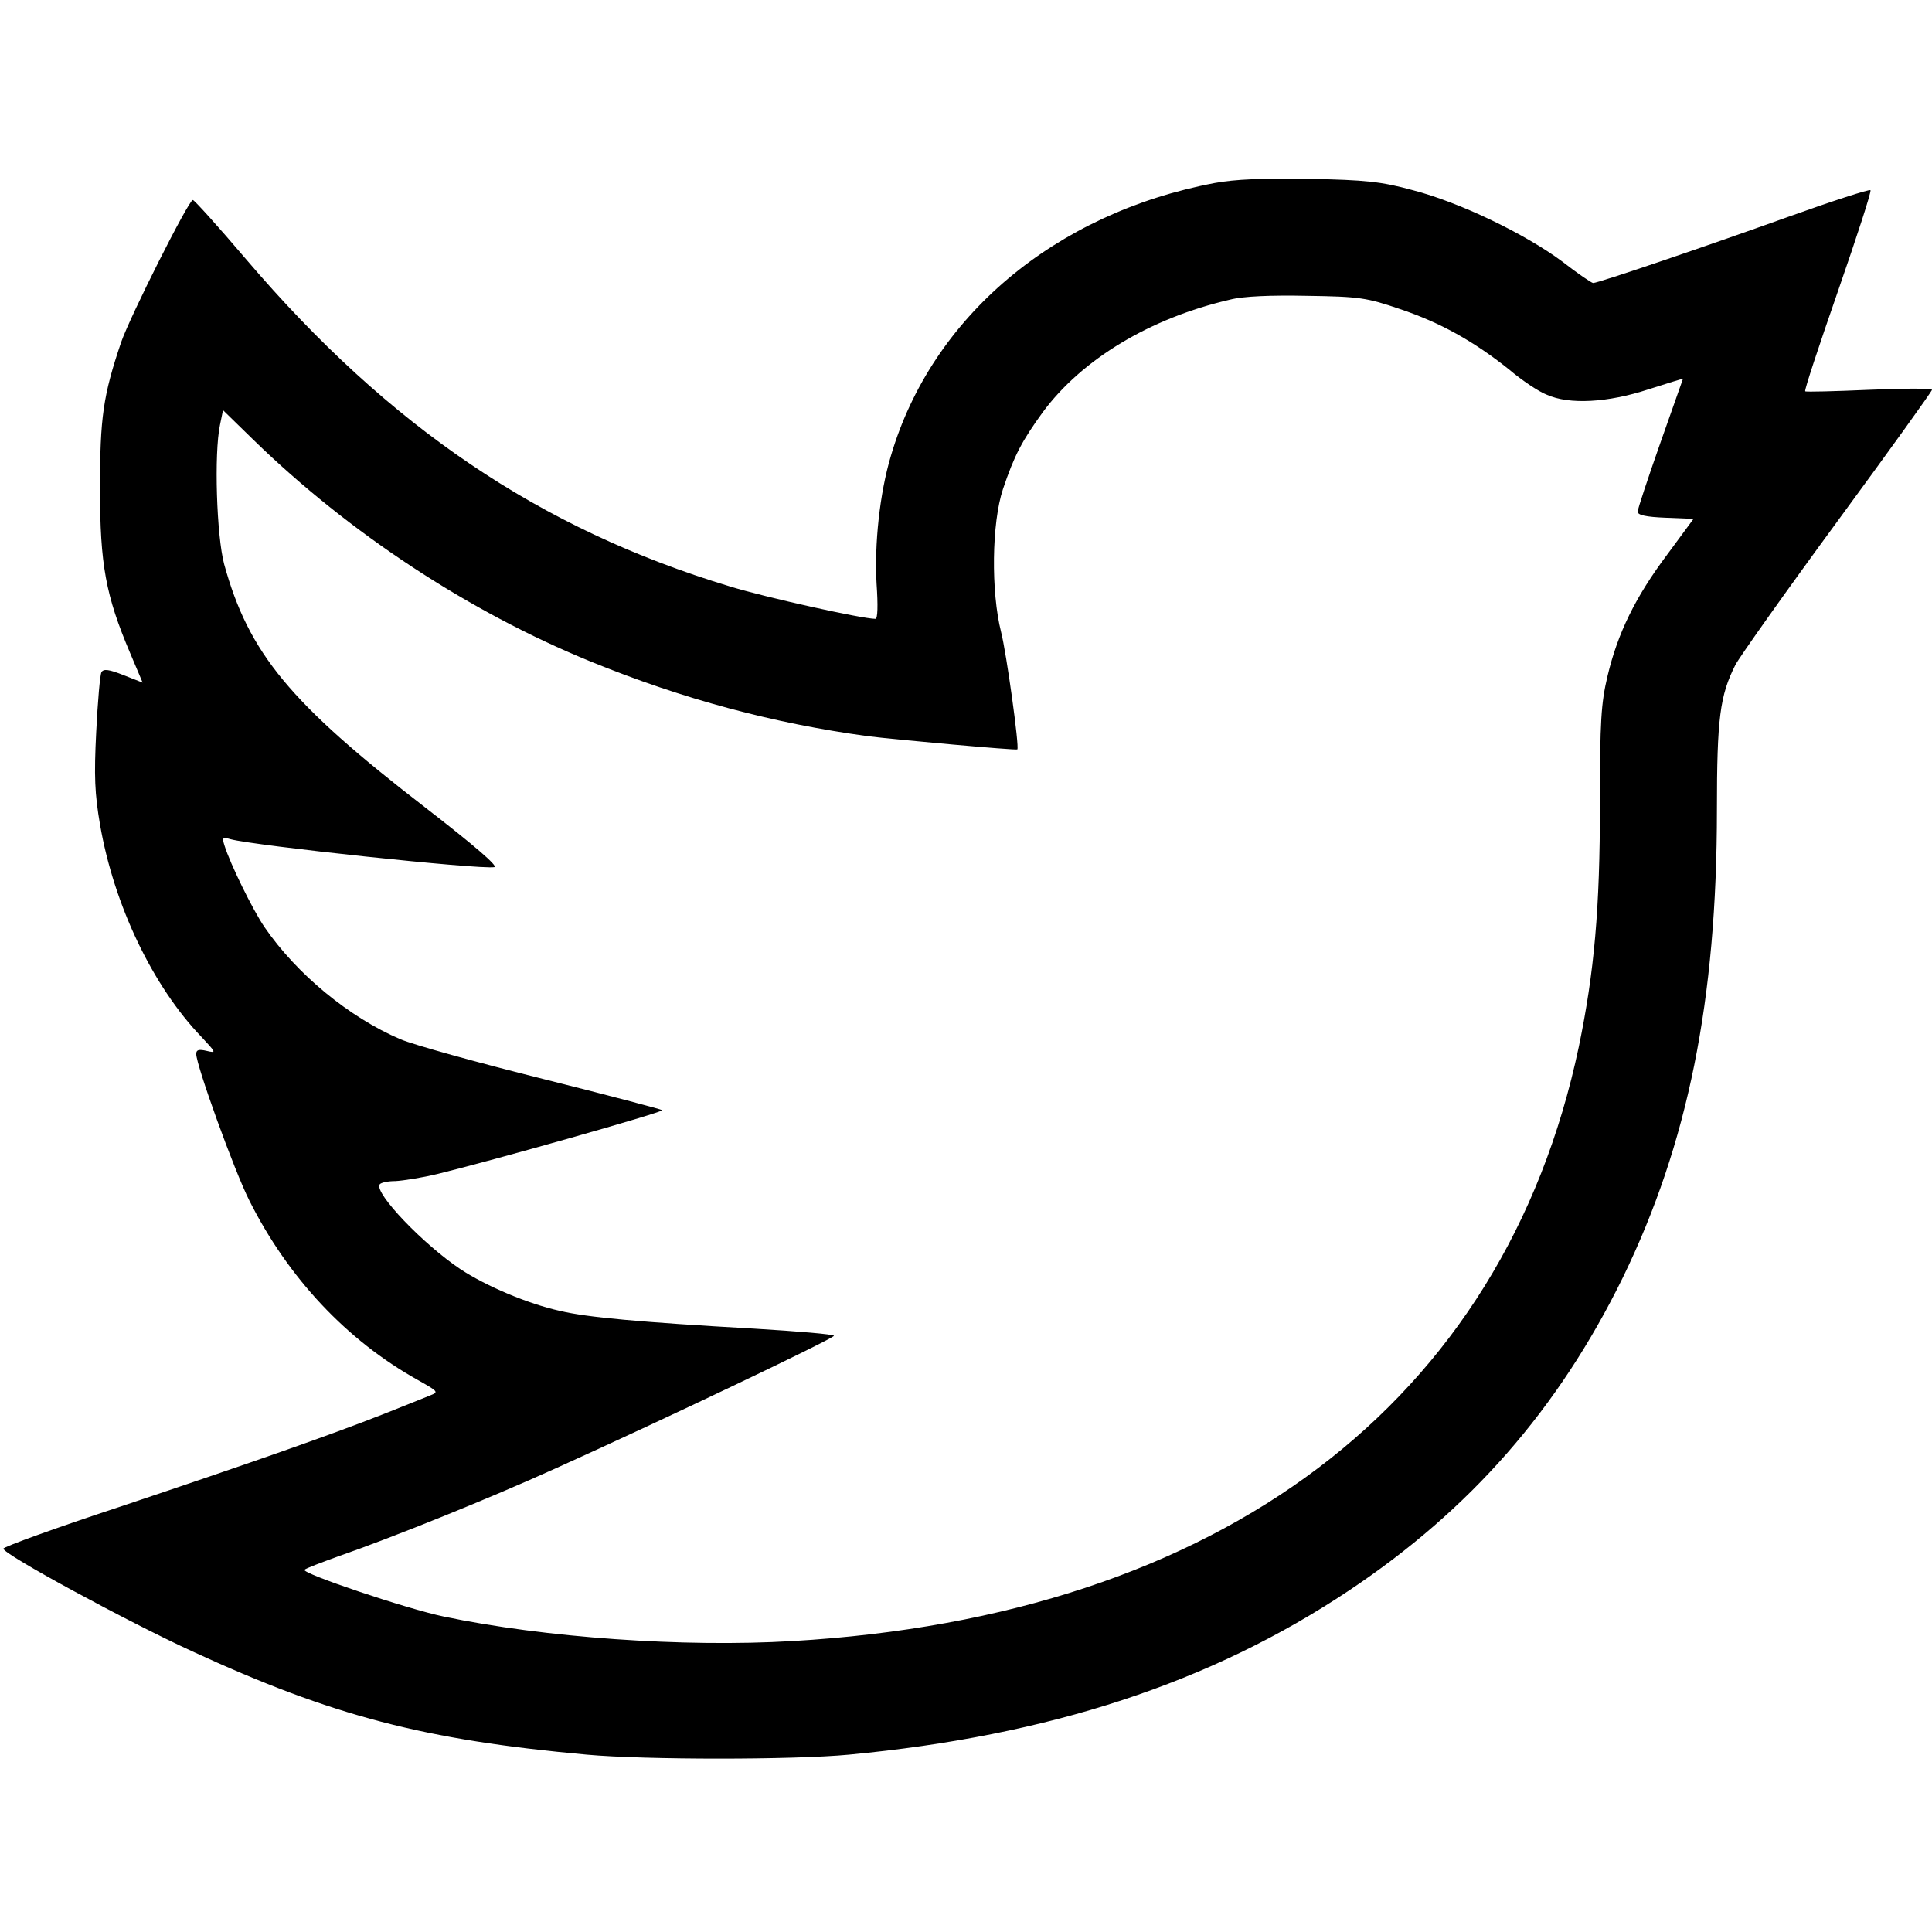 <?xml version="1.0" standalone="no"?>
<!DOCTYPE svg PUBLIC "-//W3C//DTD SVG 20010904//EN"
 "http://www.w3.org/TR/2001/REC-SVG-20010904/DTD/svg10.dtd">
<svg version="1.0" xmlns="http://www.w3.org/2000/svg"
 width="512pt" height="512pt" viewBox="0 0 512 512"
 preserveAspectRatio="xMidYMid meet">
<g transform="translate(0,512) scale(0.1,-0.1)"
fill="#000000" stroke="none">
<path d="M3219 4635 c-424 -80 -750 -355 -858 -723 -30 -100 -44 -235 -38
-339 4 -58 3 -93 -3 -93 -35 0 -292 57 -386 86 -503 152 -903 423 -1281 866
-74 87 -138 158 -142 158 -11 0 -166 -308 -190 -377 -48 -142 -56 -200 -56
-388 0 -201 15 -283 80 -436 l33 -78 -51 20 c-38 15 -52 17 -58 8 -4 -7 -10
-78 -14 -158 -6 -118 -4 -164 10 -246 37 -214 140 -429 269 -563 39 -42 40
-43 14 -37 -21 5 -28 3 -28 -8 0 -30 101 -310 141 -389 103 -205 258 -370 446
-475 55 -31 56 -32 33 -41 -14 -6 -70 -28 -125 -50 -145 -57 -348 -128 -697
-245 -170 -56 -308 -106 -309 -111 -2 -14 328 -193 500 -272 373 -172 616
-235 1046 -274 155 -14 548 -14 695 0 530 50 958 190 1325 435 321 214 555
481 726 830 172 354 249 734 249 1238 0 244 8 304 49 385 11 21 132 192 270
380 138 188 251 345 251 349 0 4 -75 4 -166 0 -92 -4 -168 -6 -170 -4 -3 2 37
122 87 266 50 144 89 264 86 267 -3 3 -102 -29 -219 -71 -209 -75 -502 -175
-516 -175 -4 0 -41 25 -82 57 -98 73 -272 157 -396 189 -84 23 -125 27 -274
30 -123 2 -197 -1 -251 -11z m491 -334 c107 -36 195 -85 289 -160 34 -29 79
-59 100 -67 60 -27 162 -21 269 14 50 16 92 29 92 28 0 0 -27 -77 -60 -170
-33 -94 -60 -175 -60 -182 0 -9 22 -14 74 -16 l74 -3 -70 -95 c-84 -112 -131
-208 -158 -322 -17 -72 -20 -118 -20 -338 0 -279 -15 -446 -56 -644 -199 -943
-948 -1509 -2084 -1575 -289 -17 -657 9 -924 65 -97 20 -379 115 -369 124 4 4
44 19 88 35 152 53 404 155 576 233 280 126 739 345 739 352 0 4 -96 12 -212
19 -303 17 -443 30 -514 47 -86 19 -196 66 -263 110 -99 66 -229 202 -215 225
3 5 22 9 42 9 20 1 71 9 112 19 140 34 600 164 595 169 -2 2 -145 40 -317 83
-172 43 -342 90 -377 105 -136 58 -275 173 -360 297 -32 47 -91 168 -106 216
-7 22 -5 23 16 17 62 -17 661 -81 699 -74 11 2 -50 55 -183 158 -359 277 -468
409 -533 645 -20 75 -27 293 -11 369 l8 39 82 -80 c252 -245 569 -454 892
-586 245 -100 485 -164 735 -198 71 -9 393 -38 396 -35 6 5 -29 257 -43 311
-27 107 -25 289 5 379 30 89 50 127 105 203 104 141 285 250 497 299 35 9 108
12 205 10 138 -2 157 -5 245 -35z"/>
</g>
</svg>
